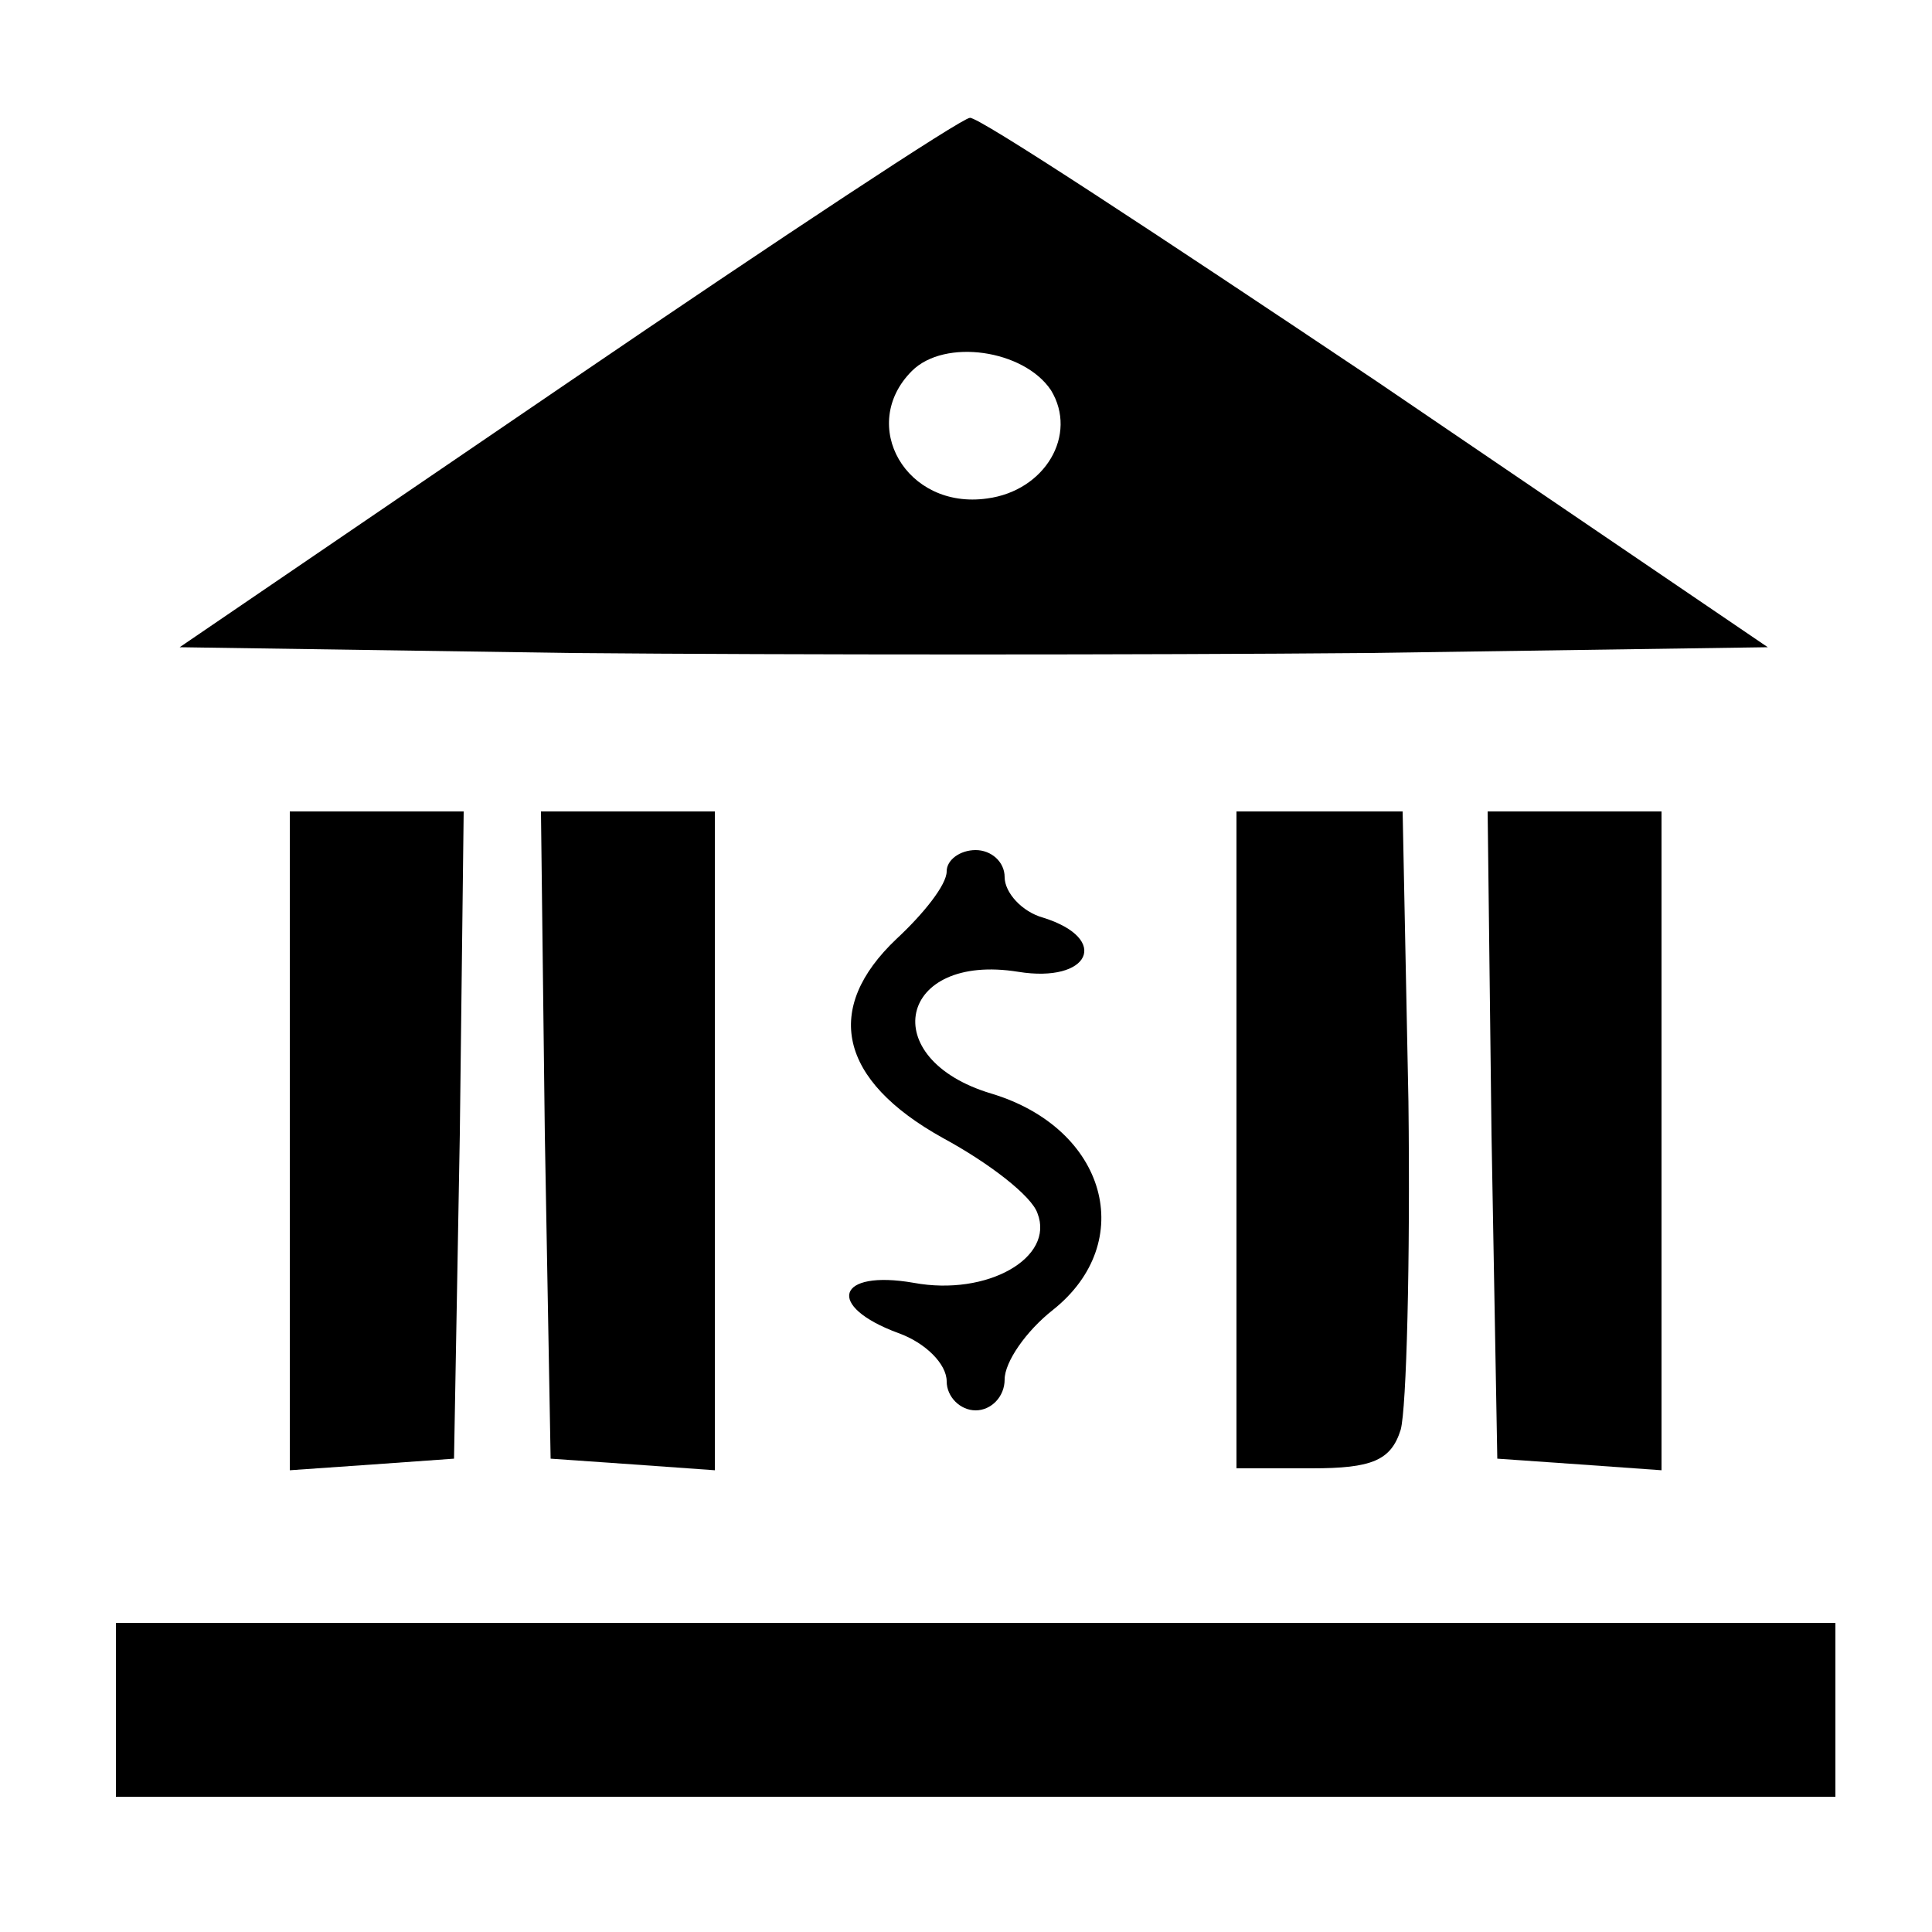 <?xml version="1.0" standalone="no"?>
<!DOCTYPE svg PUBLIC "-//W3C//DTD SVG 20010904//EN"
 "http://www.w3.org/TR/2001/REC-SVG-20010904/DTD/svg10.dtd">
<svg version="1.0" xmlns="http://www.w3.org/2000/svg"
 width="100pt" height="100pt" viewBox="0 0 100 100"
 preserveAspectRatio="xMidYMid meet">
<g transform="translate(0,100) scale(0.1,-0.1)"
fill="#000000" stroke="none">
<path d="M294 802 l-201 -137 203 -3 c112 -1 297 -1 412 0 l207 3 -203 138
c-112 75 -206 137 -210 136 -4 0 -98 -62 -208 -137z m250 -4 c14 -23 -3 -52
-33 -56 -42 -6 -67 38 -39 66 17 17 58 11 72 -10z"/>
<path d="M150 409 l0 -170 43 3 42 3 3 168 2 167 -45 0 -45 0 0 -171z"/>
<path d="M282 413 l3 -168 43 -3 42 -3 0 170 0 171 -45 0 -45 0 2 -167z"/>
<path d="M640 410 l0 -170 39 0 c31 0 41 4 46 20 3 11 5 87 4 170 l-3 150 -43
0 -43 0 0 -170z"/>
<path d="M772 413 l3 -168 43 -3 42 -3 0 170 0 171 -45 0 -45 0 2 -167z"/>
<path d="M490 549 c0 -7 -12 -22 -26 -35 -38 -36 -30 -73 24 -103 24 -13 46
-30 49 -39 9 -23 -26 -43 -64 -36 -40 7 -46 -12 -8 -26 14 -5 25 -16 25 -25 0
-8 7 -15 15 -15 8 0 15 7 15 16 0 9 11 25 25 36 44 35 28 94 -32 112 -60 18
-48 73 14 63 37 -6 48 17 13 28 -11 3 -20 13 -20 21 0 8 -7 14 -15 14 -8 0
-15 -5 -15 -11z"/>
<path d="M60 115 l0 -45 445 0 445 0 0 45 0 45 -445 0 -445 0 0 -45z"/>
</g>
</svg>
